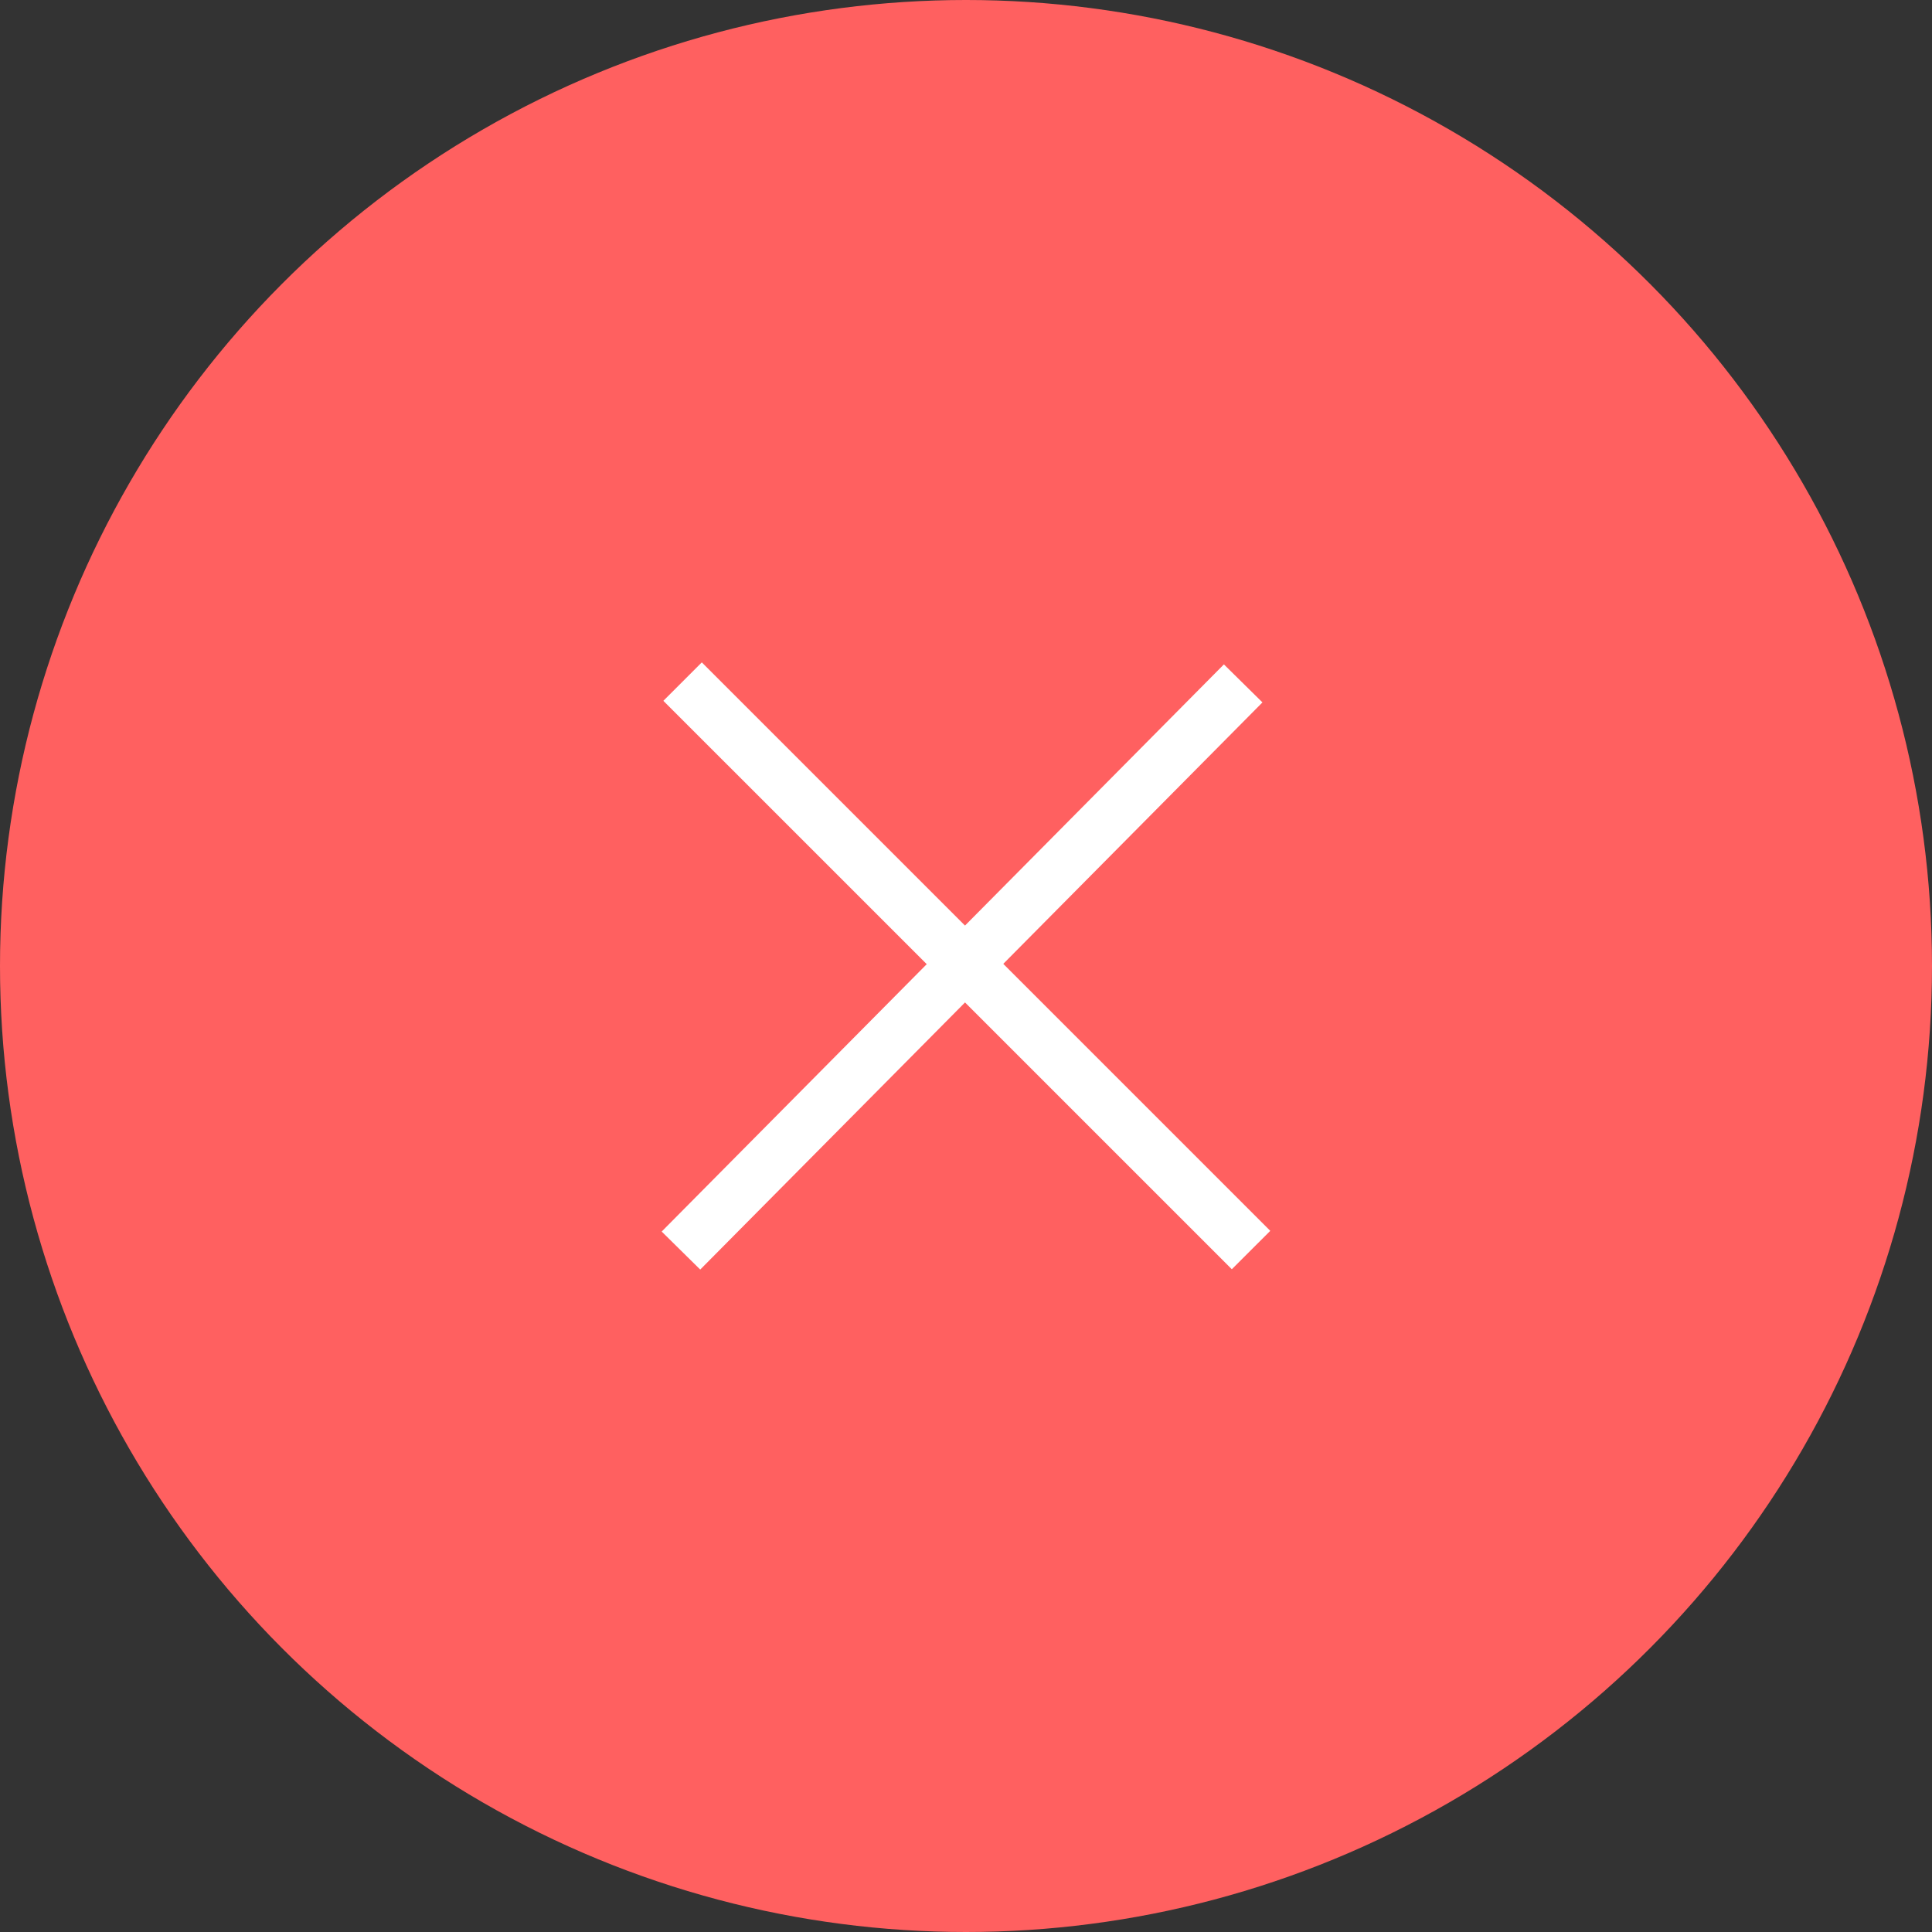 <svg xmlns="http://www.w3.org/2000/svg" width="35.584" height="35.584" viewBox="0 0 35.584 35.584"><rect x="0" y="0" width="35.584" height="35.584" fill="#333333" stroke="none"/><g transform="translate(-6681.305 -253.948)"><circle cx="17.792" cy="17.792" r="17.792" transform="translate(6681.305 253.948)" fill="#ff6060"/><path d="M10.116,10.823-.354.354.354-.354l10.47,10.47Z" transform="translate(6693.877 266.502)" fill="#fff"/><path d="M.355,10.794l-.71-.7L10-.352l.71.7Z" transform="translate(6693.847 266.537)" fill="#fff"/></g></svg>